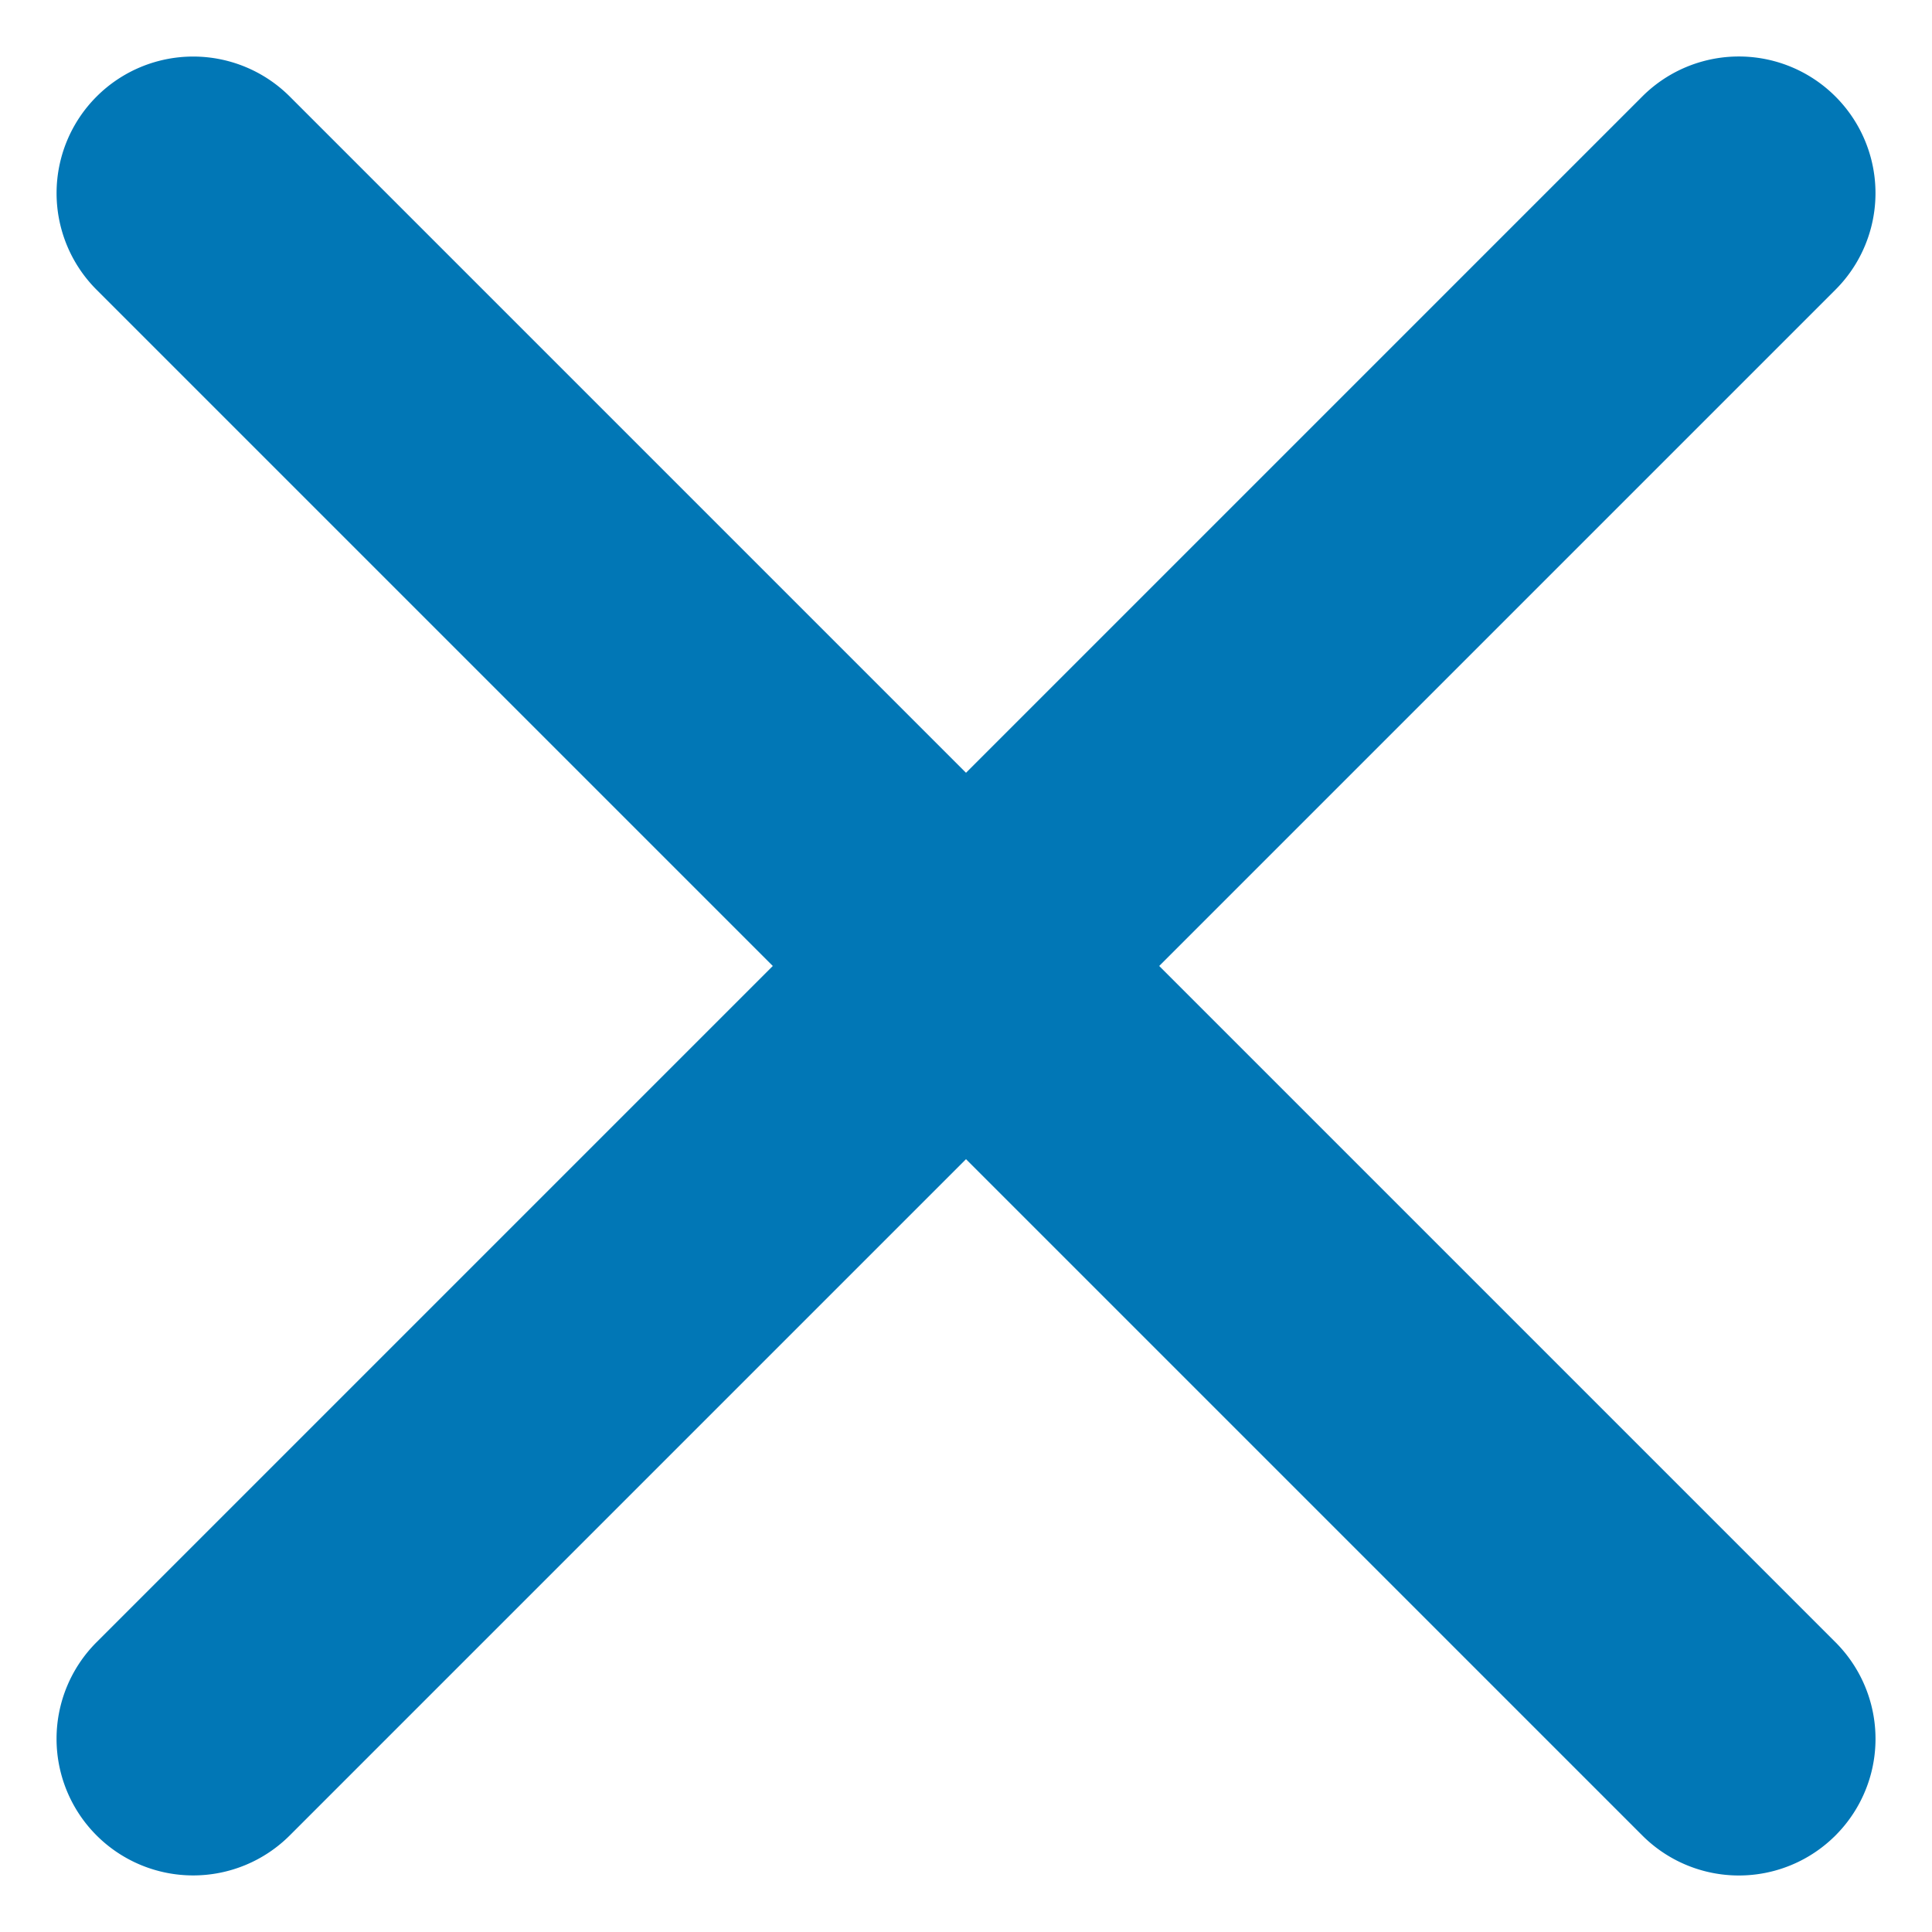 <svg xmlns="http://www.w3.org/2000/svg" width="17.557" height="17.557" viewBox="0 0 17.557 17.557">
  <g id="Group_32146" data-name="Group 32146" transform="translate(-369.991 -78.233)">
    <path id="menu_10_" data-name="menu (10)" d="M22.347,1.241A1.241,1.241,0,0,0,21.105,0H1.241a1.241,1.241,0,0,0,0,2.483H21.105A1.241,1.241,0,0,0,22.347,1.241Z" transform="translate(371.747 78.233) rotate(45)" fill="#0177b6" fill-rule="evenodd"/>
    <path id="menu_10_2" data-name="menu (10)" d="M22.347,1.241A1.241,1.241,0,0,0,21.105,0H1.241a1.241,1.241,0,0,0,0,2.483H21.105A1.241,1.241,0,0,0,22.347,1.241Z" transform="translate(369.991 94.034) rotate(-45)" fill="#0177b6" fill-rule="evenodd"/>
  </g>
</svg>
